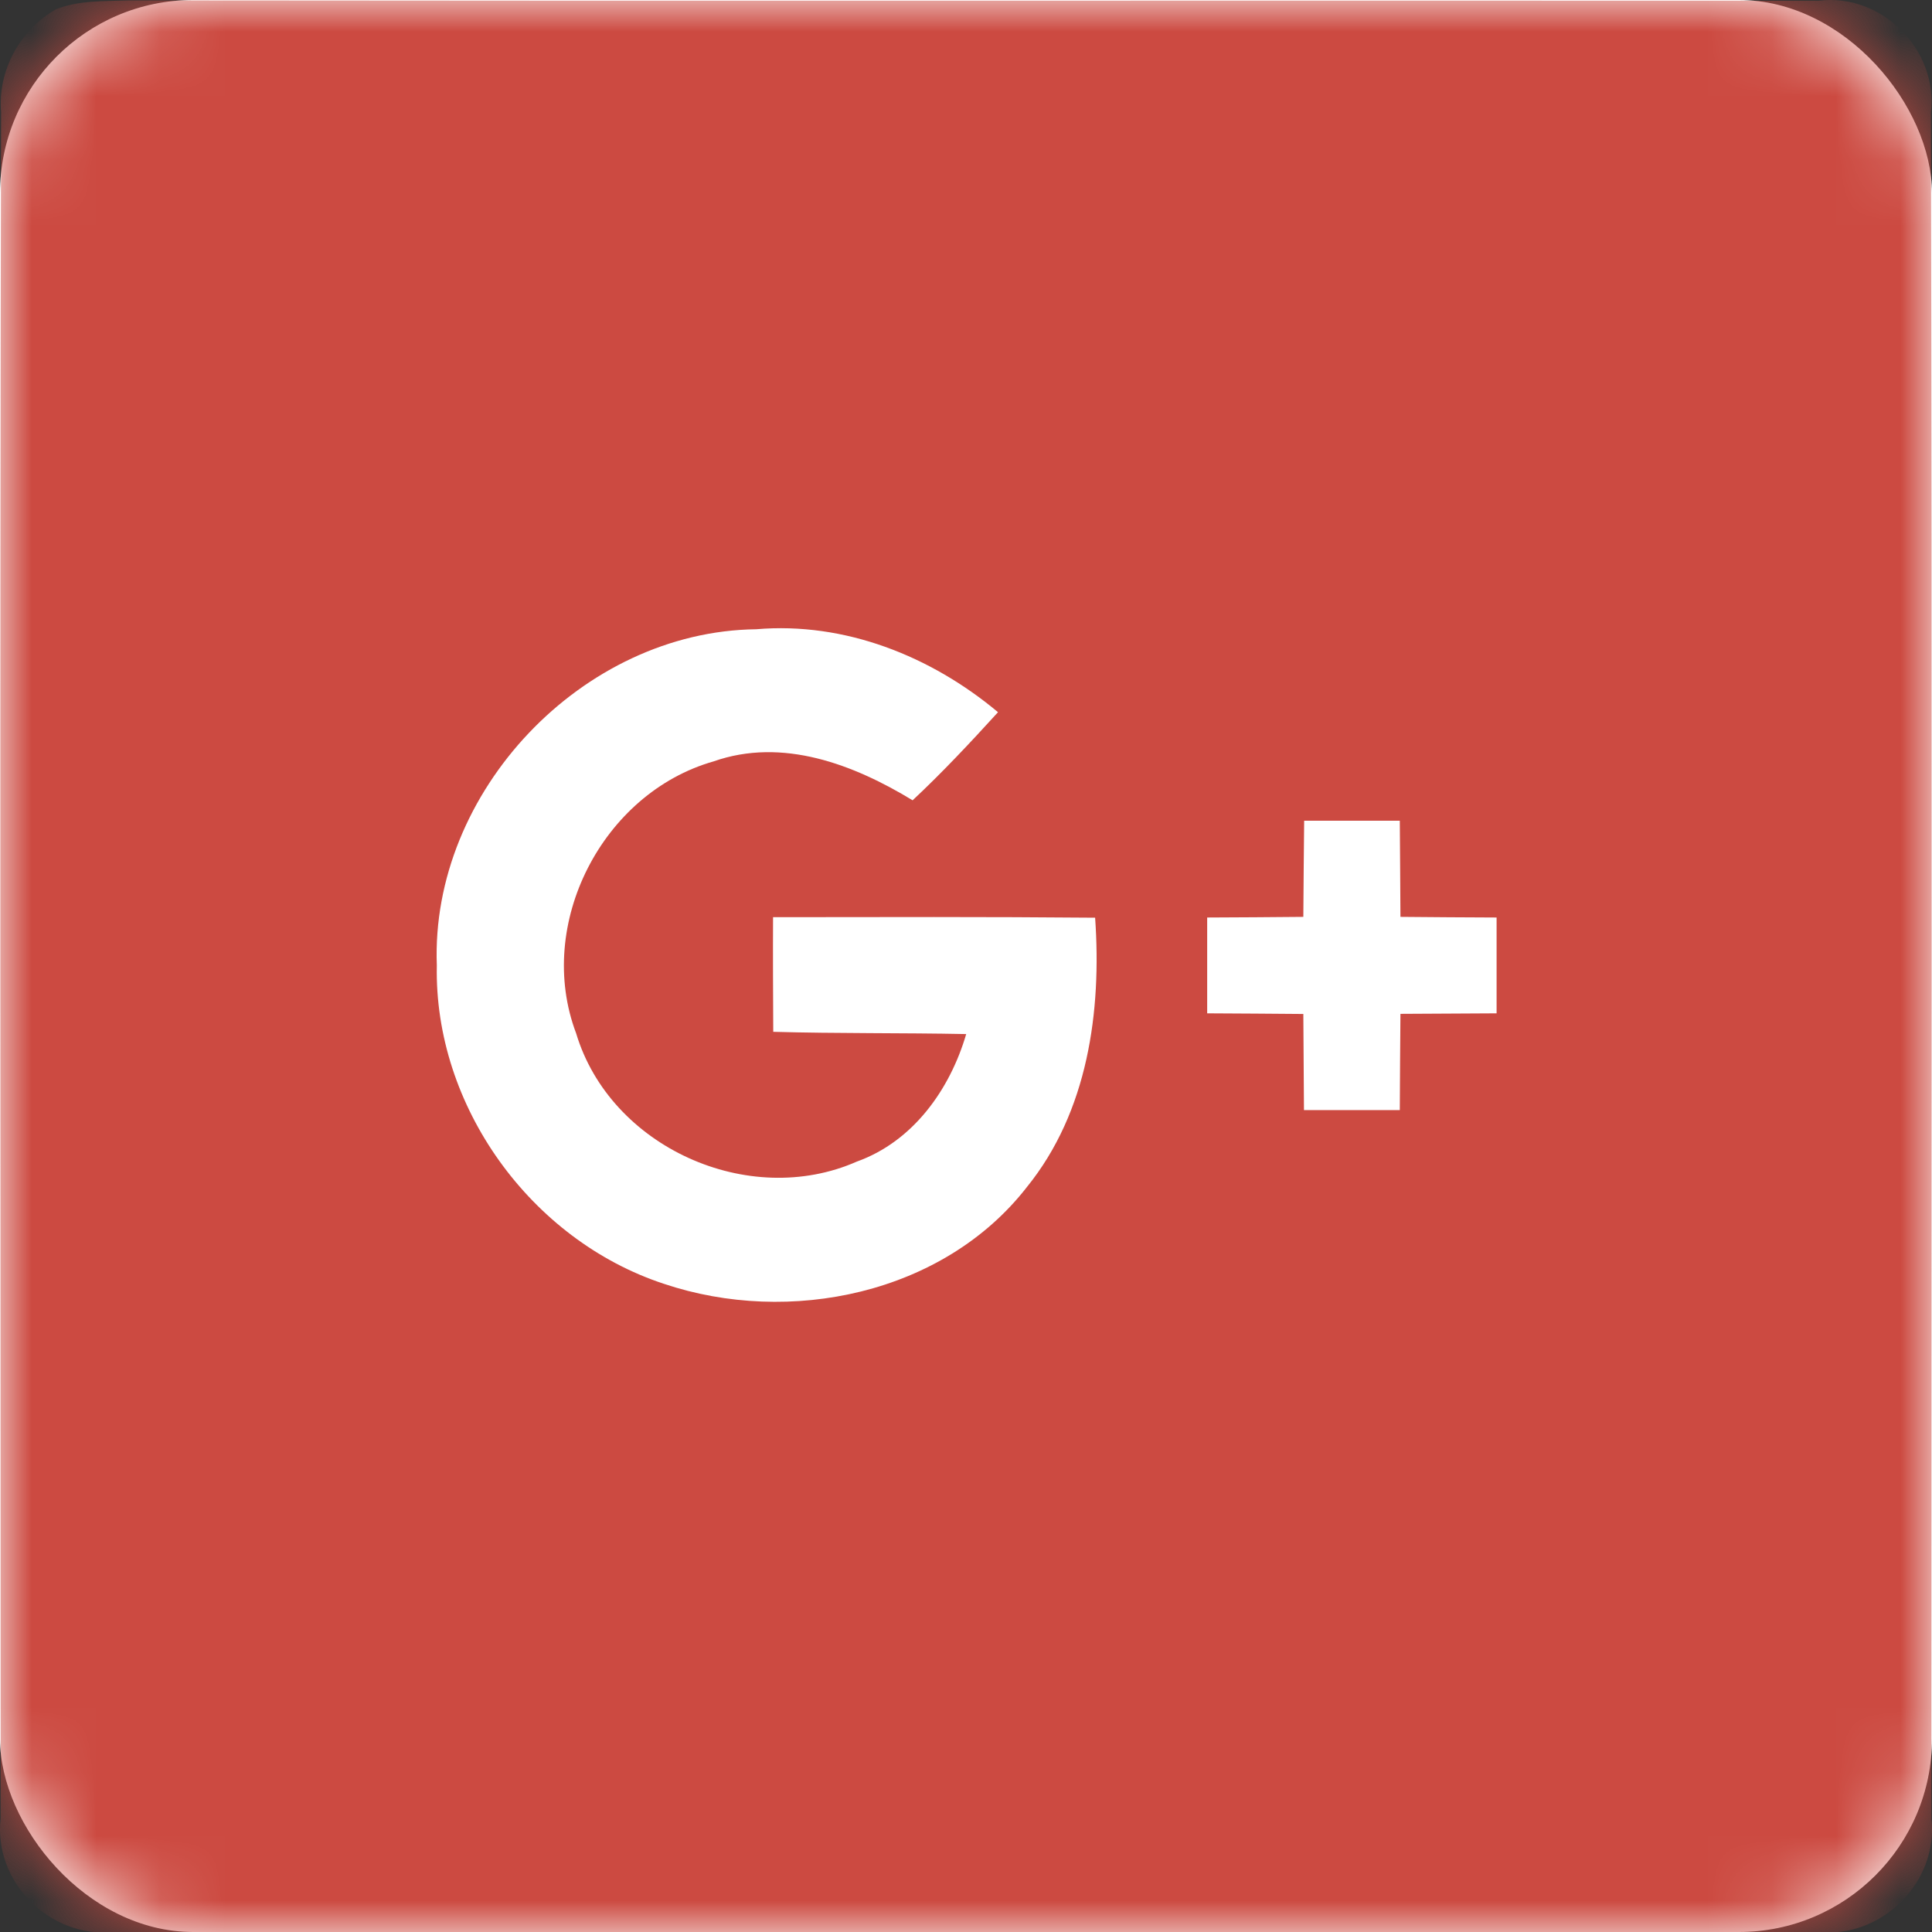 <?xml version="1.0" encoding="UTF-8" standalone="no"?>
<svg width="30px" height="30px" viewBox="0 0 30 30" version="1.1" xmlns="http://www.w3.org/2000/svg" xmlns:xlink="http://www.w3.org/1999/xlink">
    <rect x="0" y="0" width="30" height="30" fill="#333333" stroke="none"/>
    <!-- Generator: Sketch 41.2 (35397) - http://www.bohemiancoding.com/sketch -->
    <title>Fill 22</title>
    <desc>Created with Sketch.</desc>
    <defs>
        <rect id="path-1" x="0" y="0" width="30" height="30" rx="3"></rect>
    </defs>
    <g id="Symbols" stroke="none" stroke-width="1" fill="none" fill-rule="evenodd">
        <g id="CME-TV-Right-Rail" transform="translate(-92, -1086)">
            <g id="Group" transform="translate(0, 1086)">
                <g id="Fill-22" transform="translate(92, 0)">
                    <mask id="mask-2" fill="white">
                        <use xlink:href="#path-1"></use>
                    </mask>
                    <use id="Mask" fill="#FFFFFF" xlink:href="#path-1"></use>
                    <path d="M20.251,12.744 C20.246,13.241 20.241,13.74 20.238,14.237 C19.739,14.242 19.242,14.245 18.745,14.247 L18.745,15.735 C19.242,15.738 19.741,15.74 20.238,15.745 C20.243,16.242 20.243,16.739 20.248,17.238 C20.742,17.238 21.239,17.236 21.736,17.238 C21.739,16.739 21.741,16.242 21.746,15.743 C22.243,15.74 22.742,15.738 23.239,15.735 L23.239,14.247 C22.742,14.245 22.243,14.242 21.746,14.237 C21.744,13.74 21.739,13.241 21.736,12.744 L20.251,12.744 Z M6.783,14.991 C6.738,17.173 8.241,19.255 10.309,19.935 C12.256,20.589 14.65,20.099 15.946,18.432 C16.893,17.263 17.107,15.705 17.005,14.25 C15.337,14.235 13.669,14.24 12.004,14.242 C12.001,14.836 12.004,15.428 12.007,16.022 C13.005,16.05 14.004,16.037 15.003,16.057 C14.75,16.921 14.176,17.725 13.305,18.037 C11.622,18.779 9.475,17.81 8.946,16.045 C8.306,14.354 9.352,12.315 11.08,11.823 C12.151,11.446 13.255,11.87 14.171,12.427 C14.635,11.993 15.07,11.528 15.497,11.059 C14.456,10.188 13.118,9.653 11.742,9.771 C9.043,9.803 6.681,12.295 6.783,14.991 Z M0.871,0.143 C1.231,0.001 1.625,0.021 2.002,0.006 C10.751,0.016 19.499,0.006 28.247,0.011 C29.219,-0.109 30.098,0.775 29.983,1.744 C30.003,10.574 29.99,19.408 29.99,28.241 C30.103,29.22 29.226,30.096 28.247,30.001 C19.417,30.004 10.583,30.004 1.753,30.001 C0.774,30.096 -0.103,29.22 0.01,28.239 C0.01,19.408 -0.005,10.574 0.017,1.744 C-0.038,1.095 0.309,0.465 0.871,0.143 L0.871,0.143 Z" fill="#CC4A41" mask="url(#mask-2)"></path>
                </g>
            </g>
        </g>
    </g>
</svg>